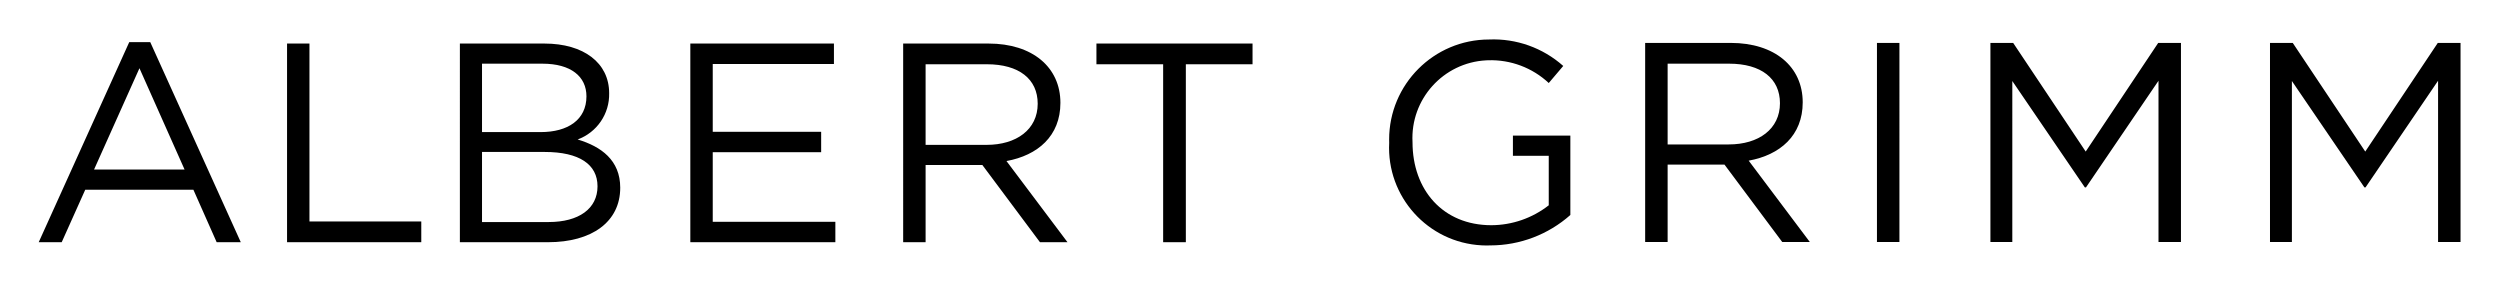 <?xml version="1.0" encoding="UTF-8" standalone="no"?>
<!-- Created with Inkscape (http://www.inkscape.org/) -->

<svg
   width="63.379mm"
   height="7.221mm"
   viewBox="0 0 63.379 7.221"
   version="1.1"
   id="svg8377"
   inkscape:version="1.1.2 (0a00cf5339, 2022-02-04)"
   sodipodi:docname="albert-grimm-logo.svg"
   xmlns:inkscape="http://www.inkscape.org/namespaces/inkscape"
   xmlns:sodipodi="http://sodipodi.sourceforge.net/DTD/sodipodi-0.dtd"
   xmlns="http://www.w3.org/2000/svg"
   xmlns:svg="http://www.w3.org/2000/svg"
   xmlns:rdf="http://www.w3.org/1999/02/22-rdf-syntax-ns#"
   xmlns:cc="http://creativecommons.org/ns#"
   xmlns:dc="http://purl.org/dc/elements/1.1/">
  <defs
     id="defs8371">
    <clipPath
       clipPathUnits="userSpaceOnUse"
       id="clipPath3596">
      <path
         d="m 872.999,12727.998 h 174 V 12812 h -174 z"
         id="path3594"
         inkscape:connector-curvature="0" />
    </clipPath>
  </defs>
  <sodipodi:namedview
     id="base"
     pagecolor="#ffffff"
     bordercolor="#666666"
     borderopacity="1.0"
     inkscape:pageopacity="0.0"
     inkscape:pageshadow="2"
     inkscape:zoom="1.1921875"
     inkscape:cx="99.816514"
     inkscape:cy="83.460026"
     inkscape:document-units="mm"
     inkscape:current-layer="layer1"
     showgrid="false"
     fit-margin-top="1"
     fit-margin-left="1"
     fit-margin-right="1"
     fit-margin-bottom="1"
     inkscape:window-width="3386"
     inkscape:window-height="1376"
     inkscape:window-x="0"
     inkscape:window-y="0"
     inkscape:window-maximized="1"
     inkscape:pagecheckerboard="0"
     lock-margins="true" />
  <g
     inkscape:label="Ebene 1"
     inkscape:groupmode="layer"
     id="layer1"
     transform="translate(-3.376,-81.047)">
    <g
       id="g3606"
       transform="matrix(0.353,0,0,-0.353,65.185,83.094)">
      <path
         d="M 0,0 V -11.581 H 1.614 V 2.717 H -0.02 l -5.209,-7.803 -5.208,7.803 h -1.634 v -14.298 h 1.573 V -0.02 l 5.208,-7.639 h 0.081 z m -20.078,0 v -11.581 h 1.613 V 2.717 h -1.634 l -5.207,-7.803 -5.209,7.803 h -1.634 v -14.298 h 1.572 V -0.02 l 5.209,-7.639 h 0.082 z m -20.22,-11.581 h 1.614 V 2.717 h -1.614 z m -6.966,9.968 c 0,-1.859 -1.532,-2.961 -3.675,-2.961 h -4.392 v 5.8 h 4.412 c 2.307,0 3.655,-1.062 3.655,-2.839 m 2.145,-9.968 -4.391,5.842 c 2.246,0.408 3.88,1.798 3.88,4.187 0,2.573 -2.022,4.269 -5.166,4.269 h -6.149 v -14.298 h 1.614 v 5.557 h 4.085 l 4.146,-5.557 z m -17.198,1.94 v 5.7 h -4.125 v -1.451 h 2.573 v -3.553 c -1.178,-0.922 -2.63,-1.425 -4.126,-1.43 -3.472,0 -5.658,2.532 -5.658,5.963 -0.162,3.084 2.207,5.716 5.291,5.877 0.048,0.003 0.095,0.005 0.143,0.006 1.609,0.052 3.174,-0.535 4.35,-1.634 l 1.041,1.225 c -1.462,1.302 -3.374,1.984 -5.33,1.9 -3.965,-0.004 -7.177,-3.221 -7.174,-7.186 10e-4,-0.076 0.002,-0.152 0.004,-0.229 -0.199,-3.87 2.776,-7.169 6.647,-7.369 0.208,-0.011 0.416,-0.012 0.625,-0.004 2.116,0.003 4.157,0.781 5.739,2.185"
         style="fill:#000000;fill-opacity:1;fill-rule:nonzero;stroke:none"
         id="path3608"
         inkscape:connector-curvature="0" />
    </g>
    <g
       id="g3610"
       transform="matrix(0.353,0,0,-0.353,33.439,82.676)">
      <path
         d="M 0,0 H 4.79 V 1.487 H -6.421 V 0 H -1.63 V -12.78 H 0 Z m -10.639,-2.833 c 0,-1.854 -1.529,-2.956 -3.669,-2.956 H -18.69 V 0 h 4.402 c 2.304,0 3.649,-1.061 3.649,-2.833 m 2.14,-9.947 -4.382,5.829 c 2.242,0.408 3.873,1.794 3.873,4.179 0,2.568 -2.018,4.259 -5.157,4.259 h -6.136 V -12.78 h 1.611 v 5.545 h 4.076 l 4.138,-5.545 z M -25.273,1.487 H -35.587 V -12.78 h 10.416 v 1.467 h -8.806 v 4.995 h 7.786 v 1.467 h -7.786 V 0.02 h 8.704 z m -20.485,-12.819 h -4.789 v 5.033 h 4.504 c 2.487,0 3.791,-0.895 3.791,-2.466 0,-1.61 -1.345,-2.567 -3.506,-2.567 m -0.57,6.46 h -4.219 v 4.913 h 4.341 c 2.038,0 3.159,-0.917 3.159,-2.344 0,-1.692 -1.345,-2.569 -3.281,-2.569 m 0.265,6.359 h -6.074 V -12.78 h 6.339 c 3.118,0 5.177,1.448 5.177,3.914 0,1.976 -1.366,2.955 -3.058,3.464 1.388,0.509 2.298,1.845 2.263,3.323 0,2.181 -1.834,3.566 -4.647,3.566 M -64.549,-12.78 h 9.64 v 1.488 H -62.94 V 1.487 h -1.609 z m -7.359,5.218 h -6.502 l 3.261,7.277 z m -2.466,9.152 h -1.508 l -6.502,-14.37 h 1.651 l 1.691,3.77 h 7.766 l 1.672,-3.77 h 1.732 z"
         style="fill:#000000;fill-opacity:1;fill-rule:nonzero;stroke:none"
         id="path3612"
         inkscape:connector-curvature="0" />
    </g>
  </g>
</svg>
